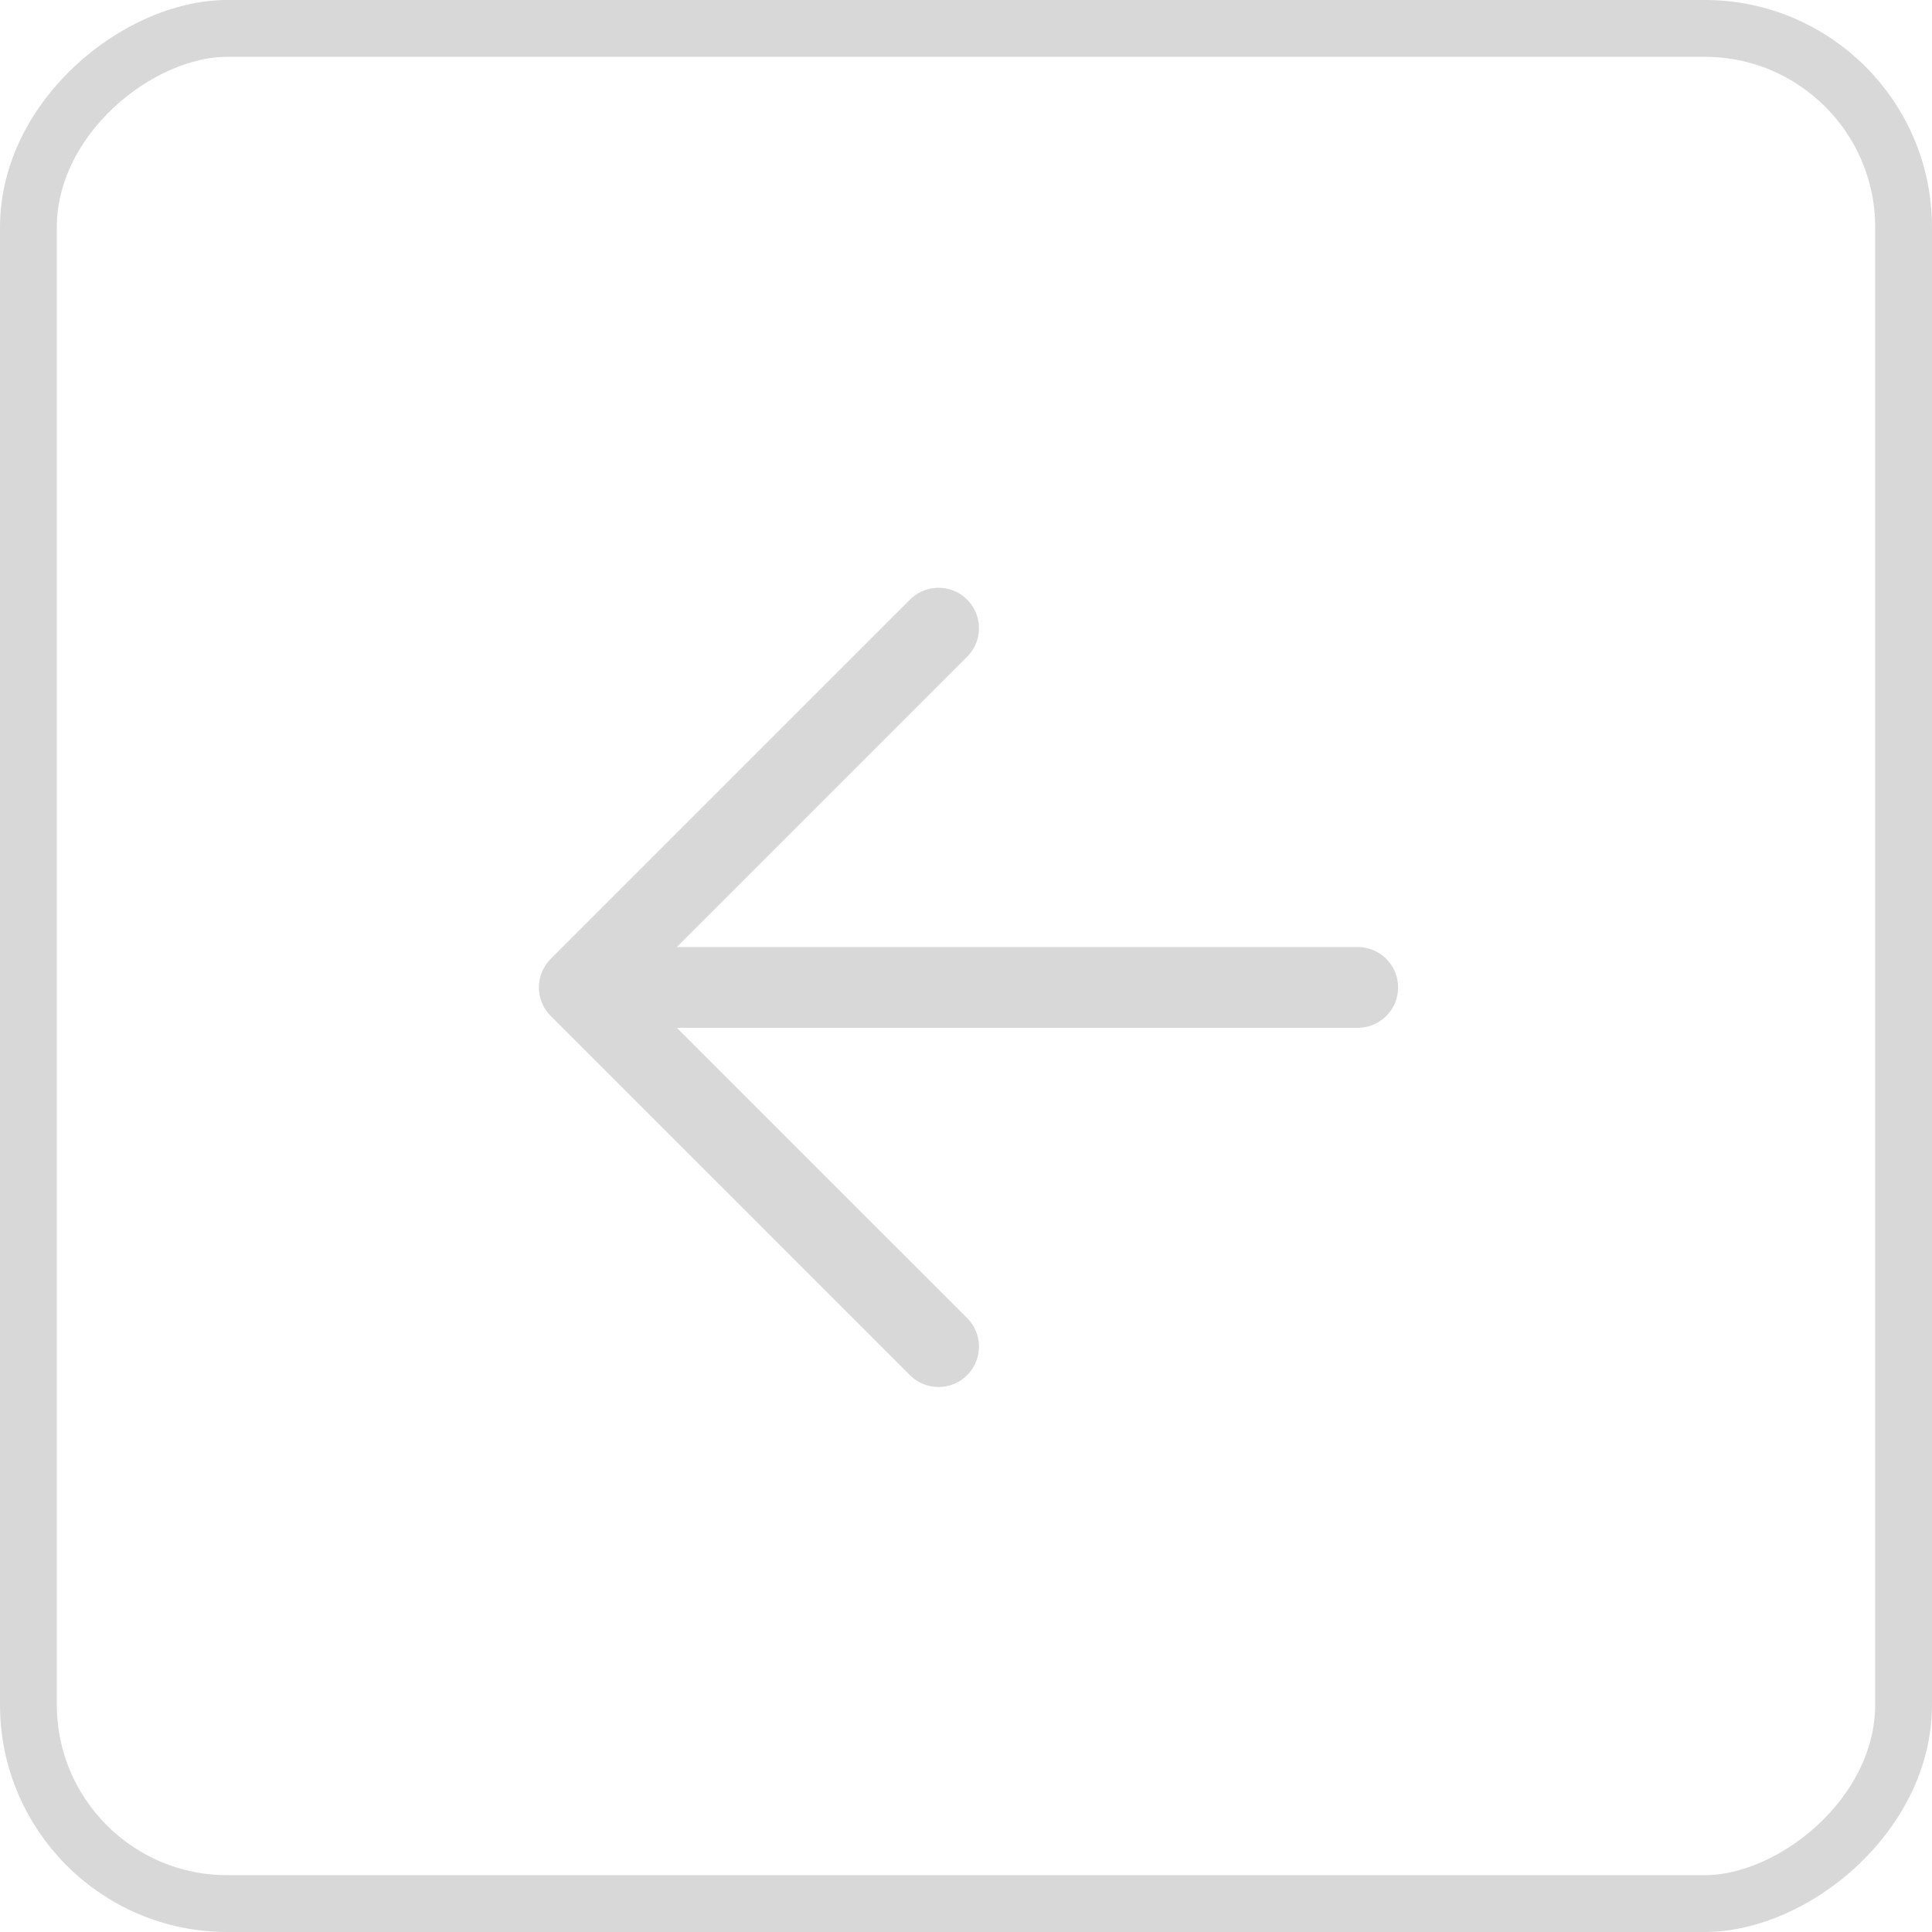 <?xml version="1.0" encoding="UTF-8"?> <svg xmlns="http://www.w3.org/2000/svg" width="34" height="34" viewBox="0 0 34 34" fill="none"><rect x="33.5" y="0.5" width="33" height="33" rx="3.5" transform="rotate(90 33.5 0.5)" stroke="#3D3D3D" stroke-opacity="0.2"></rect><path d="M16.517 23.698L10.195 17.377L16.517 11.055M11.073 17.377L23.893 17.377" stroke="#3D3D3D" stroke-opacity="0.2" stroke-width="1.422" stroke-linecap="round" stroke-linejoin="round"></path></svg> 